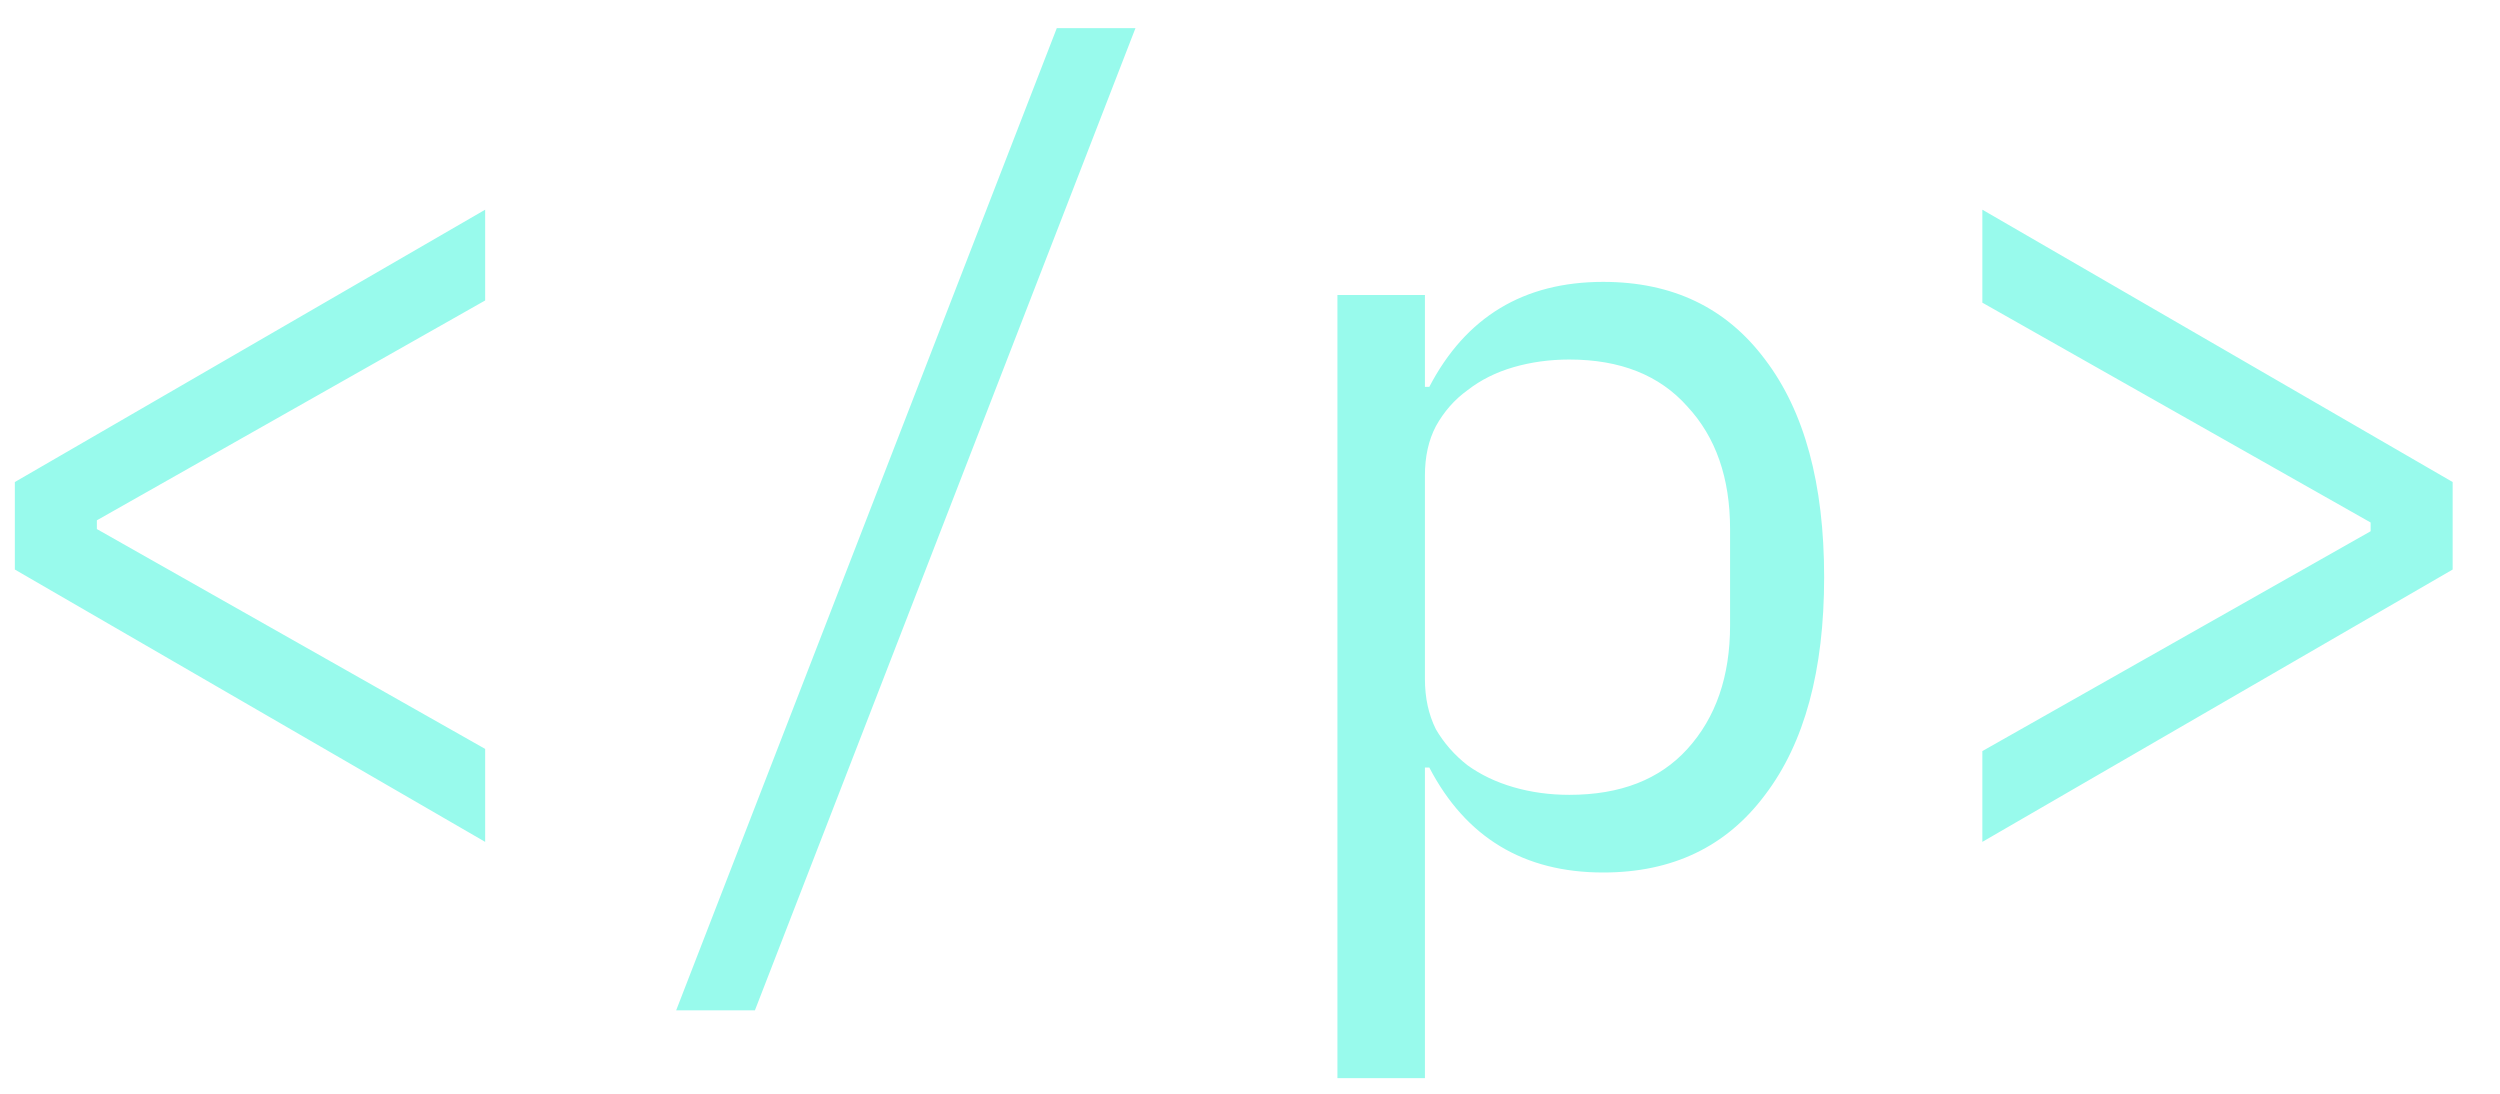 <svg width="32" height="14" viewBox="0 0 32 14" fill="none" xmlns="http://www.w3.org/2000/svg">
<path d="M0.19 7.29V6.17L6.21 2.684V3.846L1.24 6.66V6.772L6.21 9.586V10.776L0.19 7.29ZM8.655 12.932L13.527 0.36H14.534L9.663 12.932H8.655ZM17.119 3.776H18.239V4.952H18.295C18.762 4.056 19.504 3.608 20.521 3.608C21.408 3.608 22.098 3.939 22.593 4.602C23.097 5.265 23.349 6.193 23.349 7.388C23.349 8.583 23.097 9.511 22.593 10.174C22.098 10.837 21.408 11.168 20.521 11.168C19.504 11.168 18.762 10.72 18.295 9.824H18.239V13.8H17.119V3.776ZM20.087 10.174C20.74 10.174 21.244 9.978 21.599 9.586C21.963 9.185 22.145 8.657 22.145 8.004V6.772C22.145 6.119 21.963 5.596 21.599 5.204C21.244 4.803 20.74 4.602 20.087 4.602C19.835 4.602 19.597 4.635 19.373 4.7C19.149 4.765 18.953 4.863 18.785 4.994C18.617 5.115 18.482 5.269 18.379 5.456C18.286 5.633 18.239 5.843 18.239 6.086V8.69C18.239 8.933 18.286 9.147 18.379 9.334C18.482 9.511 18.617 9.665 18.785 9.796C18.953 9.917 19.149 10.011 19.373 10.076C19.597 10.141 19.835 10.174 20.087 10.174ZM25.374 9.614L30.344 6.8V6.688L25.374 3.874V2.684L31.394 6.17V7.29L25.374 10.776V9.614Z" fill="#98FAEC"/>
</svg>
